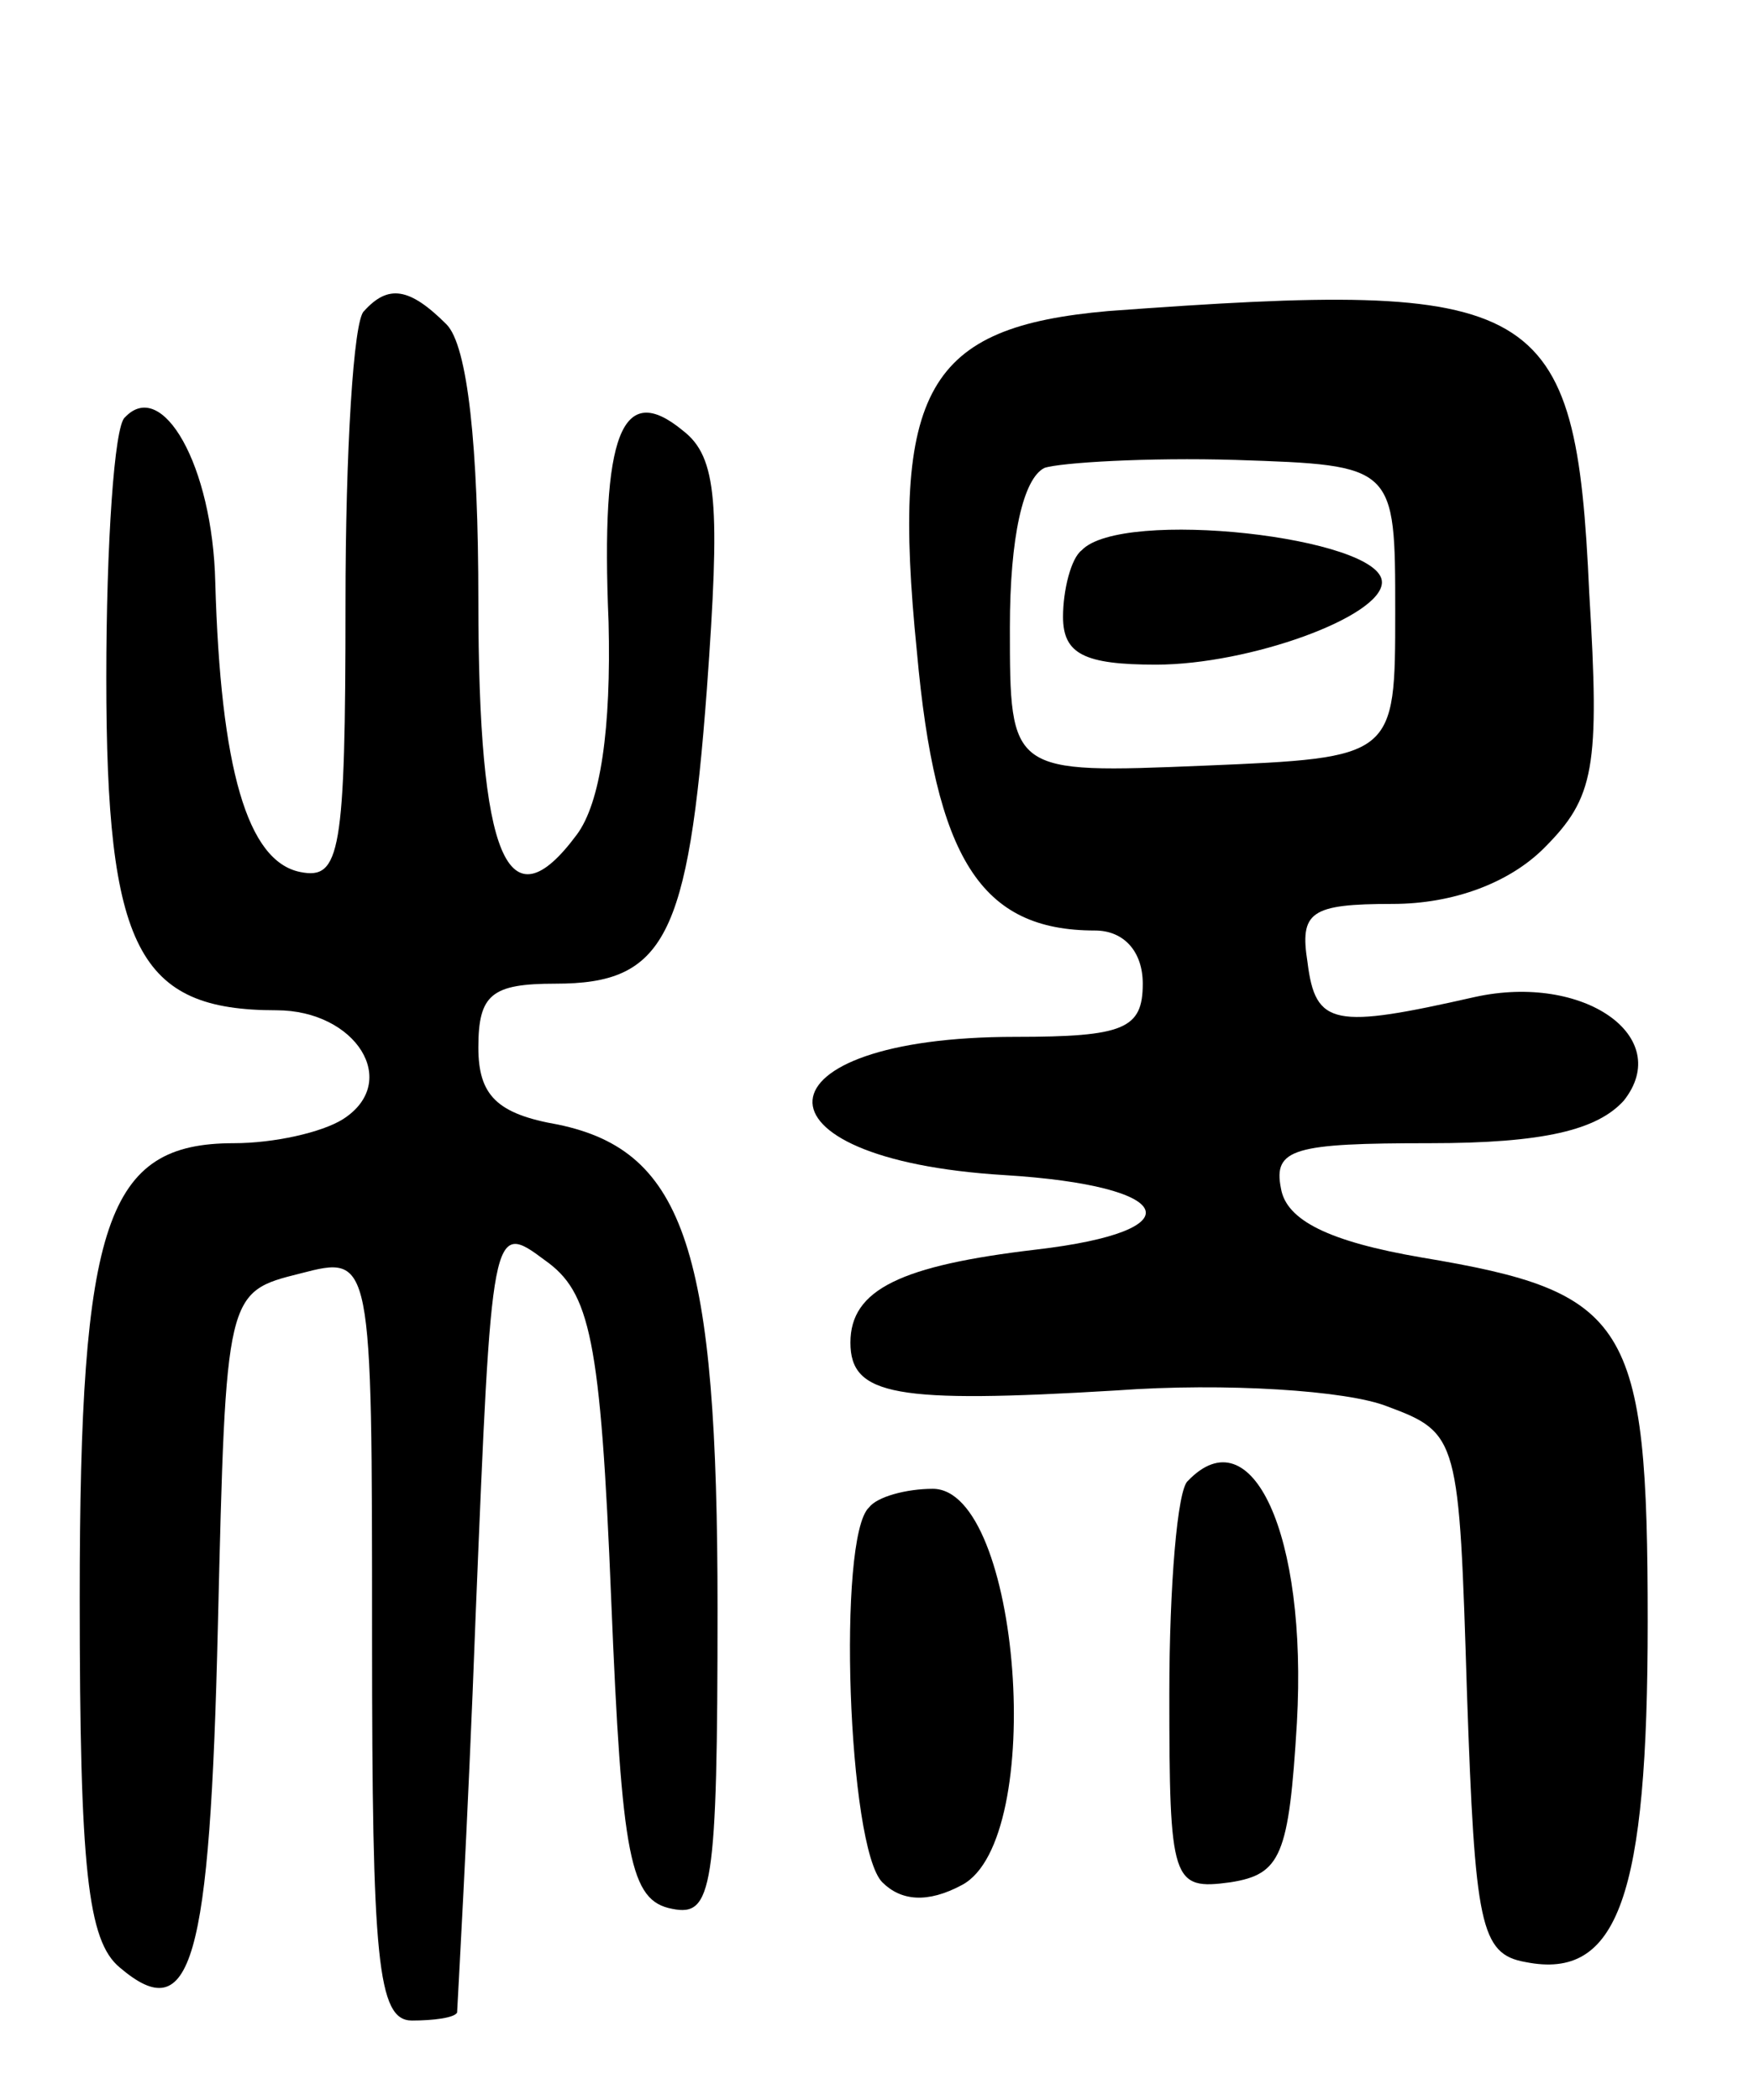 <svg version="1.0" xmlns="http://www.w3.org/2000/svg" width="66" height="79" viewBox="0 0 66 79" ><g transform="translate(0,79) scale(0.1,-0.1)" ><path d="M137 673 c-4 -3 -7 -53 -7 -110 0 -94 -2 -104 -17 -101 -20 4 -30 39 -32 109 -1 44 -20 77 -34 62 -4 -3 -7 -48 -7 -98 0 -102 12 -125 64 -125 30 0 47 -27 25 -41 -8 -5 -26 -9 -41 -9 -48 0 -58 -29 -58 -171 0 -102 3 -129 15 -139 27 -23 34 1 37 129 3 125 3 125 31 132 27 7 27 7 27 -137 0 -121 2 -144 15 -144 8 0 16 1 17 3 0 1 4 69 7 150 6 146 6 148 26 133 17 -12 21 -29 25 -128 4 -97 7 -113 23 -116 15 -3 17 7 17 113 0 134 -12 172 -60 182 -23 4 -30 11 -30 29 0 20 5 24 29 24 41 0 50 17 57 111 5 69 4 87 -9 97 -23 19 -31 -1 -28 -72 1 -40 -3 -68 -12 -80 -26 -35 -37 -9 -37 88 0 58 -4 96 -12 104 -14 14 -22 15 -31 5z"/><path d="M417 673 c-68 -6 -82 -29 -72 -128 7 -78 24 -105 67 -105 11 0 18 -8 18 -20 0 -17 -7 -20 -48 -20 -99 0 -103 -46 -4 -52 65 -4 72 -21 12 -28 -51 -6 -70 -15 -70 -35 0 -20 17 -23 100 -18 41 3 87 0 102 -6 27 -10 27 -12 30 -108 3 -87 5 -98 22 -101 35 -7 46 25 46 128 0 113 -7 124 -85 137 -35 6 -51 14 -53 26 -3 15 5 17 56 17 43 0 63 5 73 16 19 24 -15 48 -56 39 -53 -12 -60 -11 -63 13 -3 19 1 22 32 22 23 0 44 8 57 21 19 19 21 30 17 96 -5 111 -18 118 -181 106z m108 -113 c0 -55 0 -55 -72 -58 -73 -3 -73 -3 -73 52 0 34 5 56 13 60 6 2 39 4 72 3 60 -2 60 -2 60 -57z"/><path d="M407 583 c-4 -3 -7 -15 -7 -25 0 -14 8 -18 35 -18 35 0 85 18 85 31 0 17 -98 28 -113 12z"/><path d="M447 233 c-4 -3 -7 -40 -7 -80 0 -71 1 -74 23 -71 19 3 22 10 25 60 4 71 -17 116 -41 91z"/><path d="M327 223 c-12 -11 -8 -128 5 -141 7 -7 17 -8 30 -1 32 17 22 149 -11 149 -10 0 -21 -3 -24 -7z"/></g></svg> 
